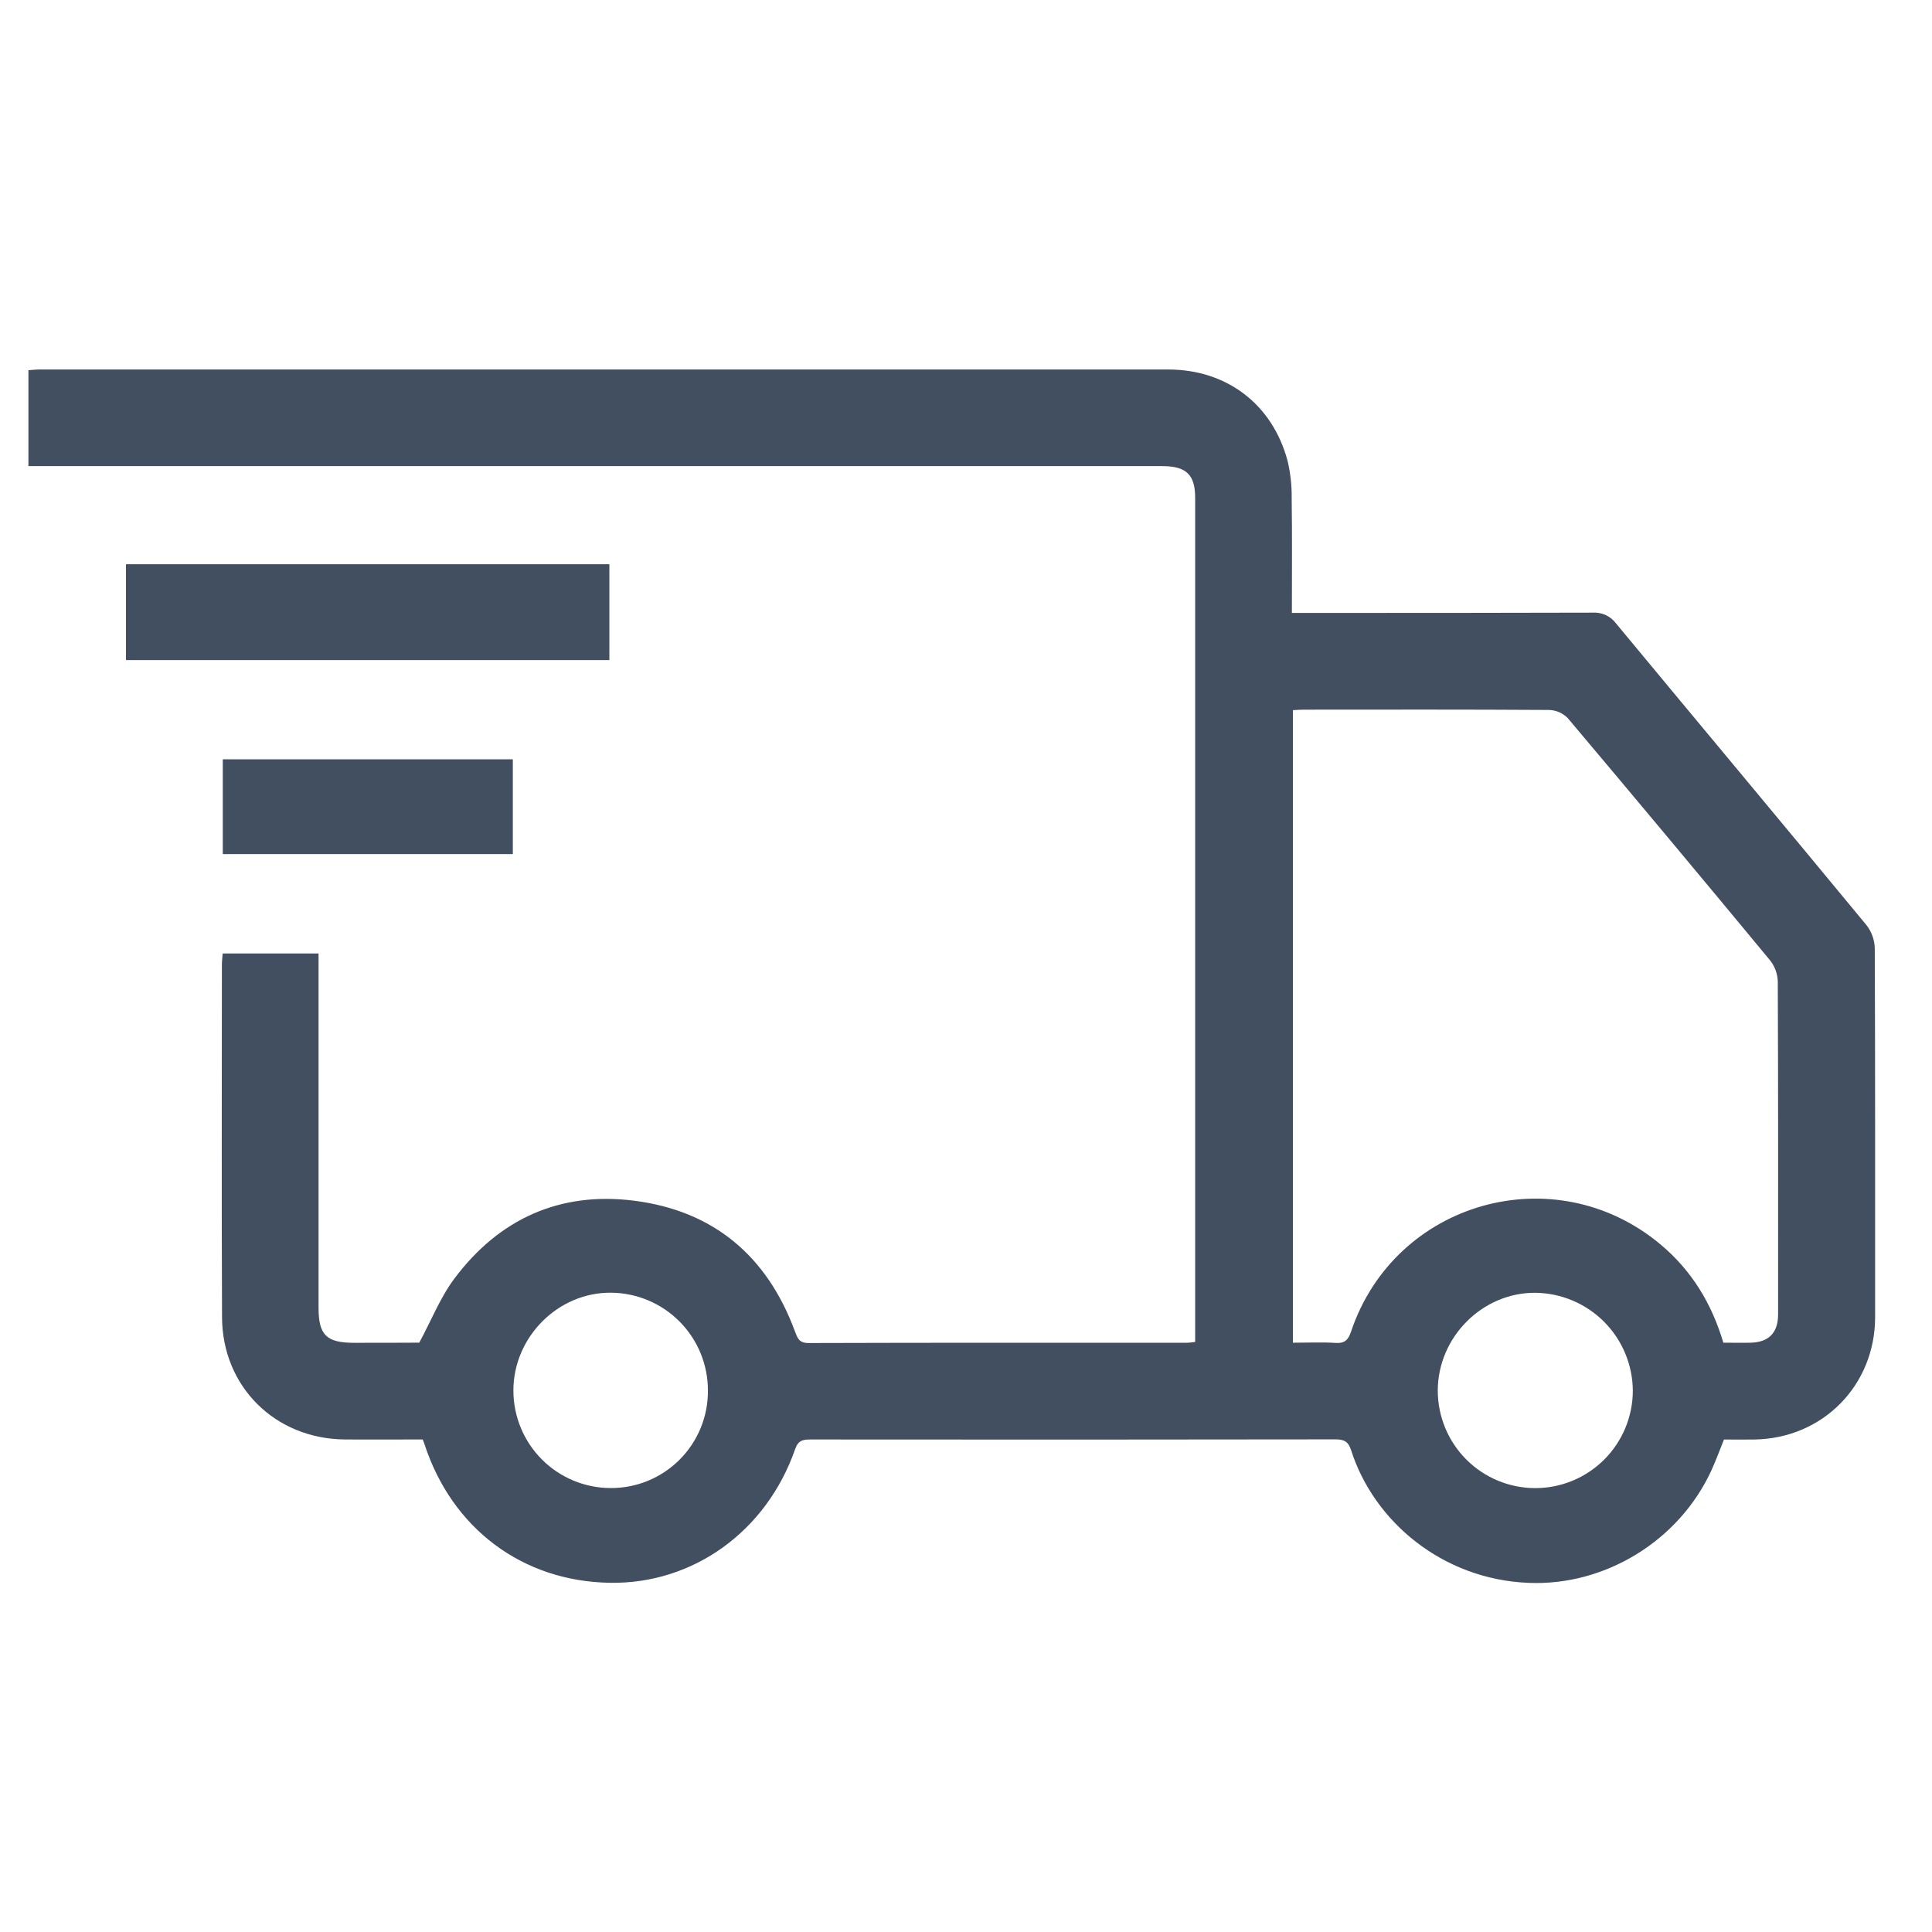 <?xml version="1.0" encoding="UTF-8"?> <svg xmlns="http://www.w3.org/2000/svg" width="68" height="68" viewBox="0 0 68 68" fill="none"> <g clip-path="url(#clip0_313_162)"> <path d="M14.877 50.664C13.942 50.664 13.035 50.672 12.129 50.664C9.687 50.641 7.827 48.809 7.815 46.369C7.796 42.229 7.809 38.089 7.81 33.949C7.81 33.829 7.827 33.709 7.837 33.56H11.212V34.073C11.212 38.059 11.212 42.044 11.212 46.031C11.212 46.984 11.489 47.26 12.449 47.262C13.218 47.262 13.987 47.262 14.757 47.257C14.816 47.243 14.787 47.257 14.757 47.257C15.185 46.465 15.496 45.665 15.994 45.001C17.564 42.901 19.709 41.931 22.312 42.26C25.105 42.612 26.993 44.199 27.974 46.846C28.066 47.086 28.116 47.272 28.457 47.27C32.904 47.256 37.352 47.261 41.8 47.26C41.861 47.26 41.922 47.248 42.066 47.232V46.707C42.066 36.981 42.066 27.255 42.066 17.528C42.066 16.707 41.754 16.406 40.908 16.406H1V13.03C1.141 13.02 1.277 13.005 1.408 13.005C14.643 13.005 27.878 13.005 41.113 13.005C43.172 13.005 44.779 14.221 45.316 16.211C45.419 16.643 45.469 17.087 45.463 17.532C45.482 18.854 45.47 20.177 45.47 21.573H46.134C49.442 21.573 52.751 21.573 56.06 21.563C56.217 21.553 56.374 21.583 56.518 21.649C56.661 21.715 56.785 21.816 56.879 21.943C59.813 25.484 62.764 29.012 65.694 32.562C65.877 32.797 65.979 33.084 65.986 33.382C66.004 37.706 65.996 42.031 65.998 46.355C65.998 48.756 64.162 50.626 61.756 50.666C61.403 50.673 61.05 50.666 60.678 50.666C60.53 51.036 60.401 51.388 60.245 51.733C59.1 54.24 56.486 55.822 53.806 55.712C50.753 55.589 48.352 53.536 47.558 51.052C47.461 50.744 47.316 50.66 47.004 50.661C40.849 50.67 34.693 50.672 28.537 50.665C28.272 50.665 28.097 50.687 27.988 51C26.98 53.904 24.387 55.763 21.456 55.709C18.386 55.654 15.915 53.805 14.942 50.836C14.93 50.789 14.911 50.748 14.877 50.664ZM45.506 24.995V47.259C46.032 47.259 46.521 47.236 47.012 47.266C47.34 47.288 47.458 47.149 47.555 46.861C49.099 42.276 54.724 40.694 58.439 43.795C59.535 44.709 60.245 45.874 60.656 47.258C60.989 47.258 61.311 47.267 61.632 47.258C62.259 47.239 62.582 46.904 62.583 46.269C62.583 42.361 62.589 38.452 62.572 34.542C62.564 34.274 62.469 34.015 62.303 33.804C59.941 30.95 57.566 28.106 55.177 25.272C55.002 25.096 54.766 24.994 54.518 24.988C51.641 24.97 48.763 24.976 45.885 24.978C45.768 24.977 45.648 24.989 45.506 24.995ZM57.47 48.952C57.465 48.042 57.103 47.171 56.461 46.525C55.82 45.88 54.951 45.513 54.041 45.502C52.178 45.488 50.609 47.06 50.605 48.942C50.605 49.852 50.966 50.725 51.608 51.369C52.251 52.013 53.123 52.375 54.032 52.377C54.942 52.378 55.814 52.018 56.459 51.376C57.103 50.734 57.467 49.863 57.47 48.953V48.952ZM24.916 48.952C24.921 48.042 24.564 47.167 23.924 46.52C23.285 45.873 22.414 45.505 21.504 45.499C19.646 45.482 18.071 47.057 18.07 48.937C18.068 49.845 18.427 50.718 19.067 51.362C19.707 52.007 20.577 52.371 21.486 52.374C21.936 52.378 22.383 52.292 22.8 52.121C23.216 51.95 23.595 51.699 23.914 51.381C24.233 51.063 24.486 50.685 24.658 50.269C24.83 49.853 24.918 49.407 24.916 48.956V48.952Z" fill="#424F60"></path> <path d="M21.448 23.233H4.433V19.859H21.448V23.233Z" fill="#424F60"></path> <path d="M18.05 26.725V30.061H7.841V26.725H18.05Z" fill="#424F60"></path> </g> <defs> <clipPath id="clip0_313_162"> <rect width="65" height="42.712" fill="white" transform="translate(1 13)"></rect> </clipPath> </defs> </svg> 